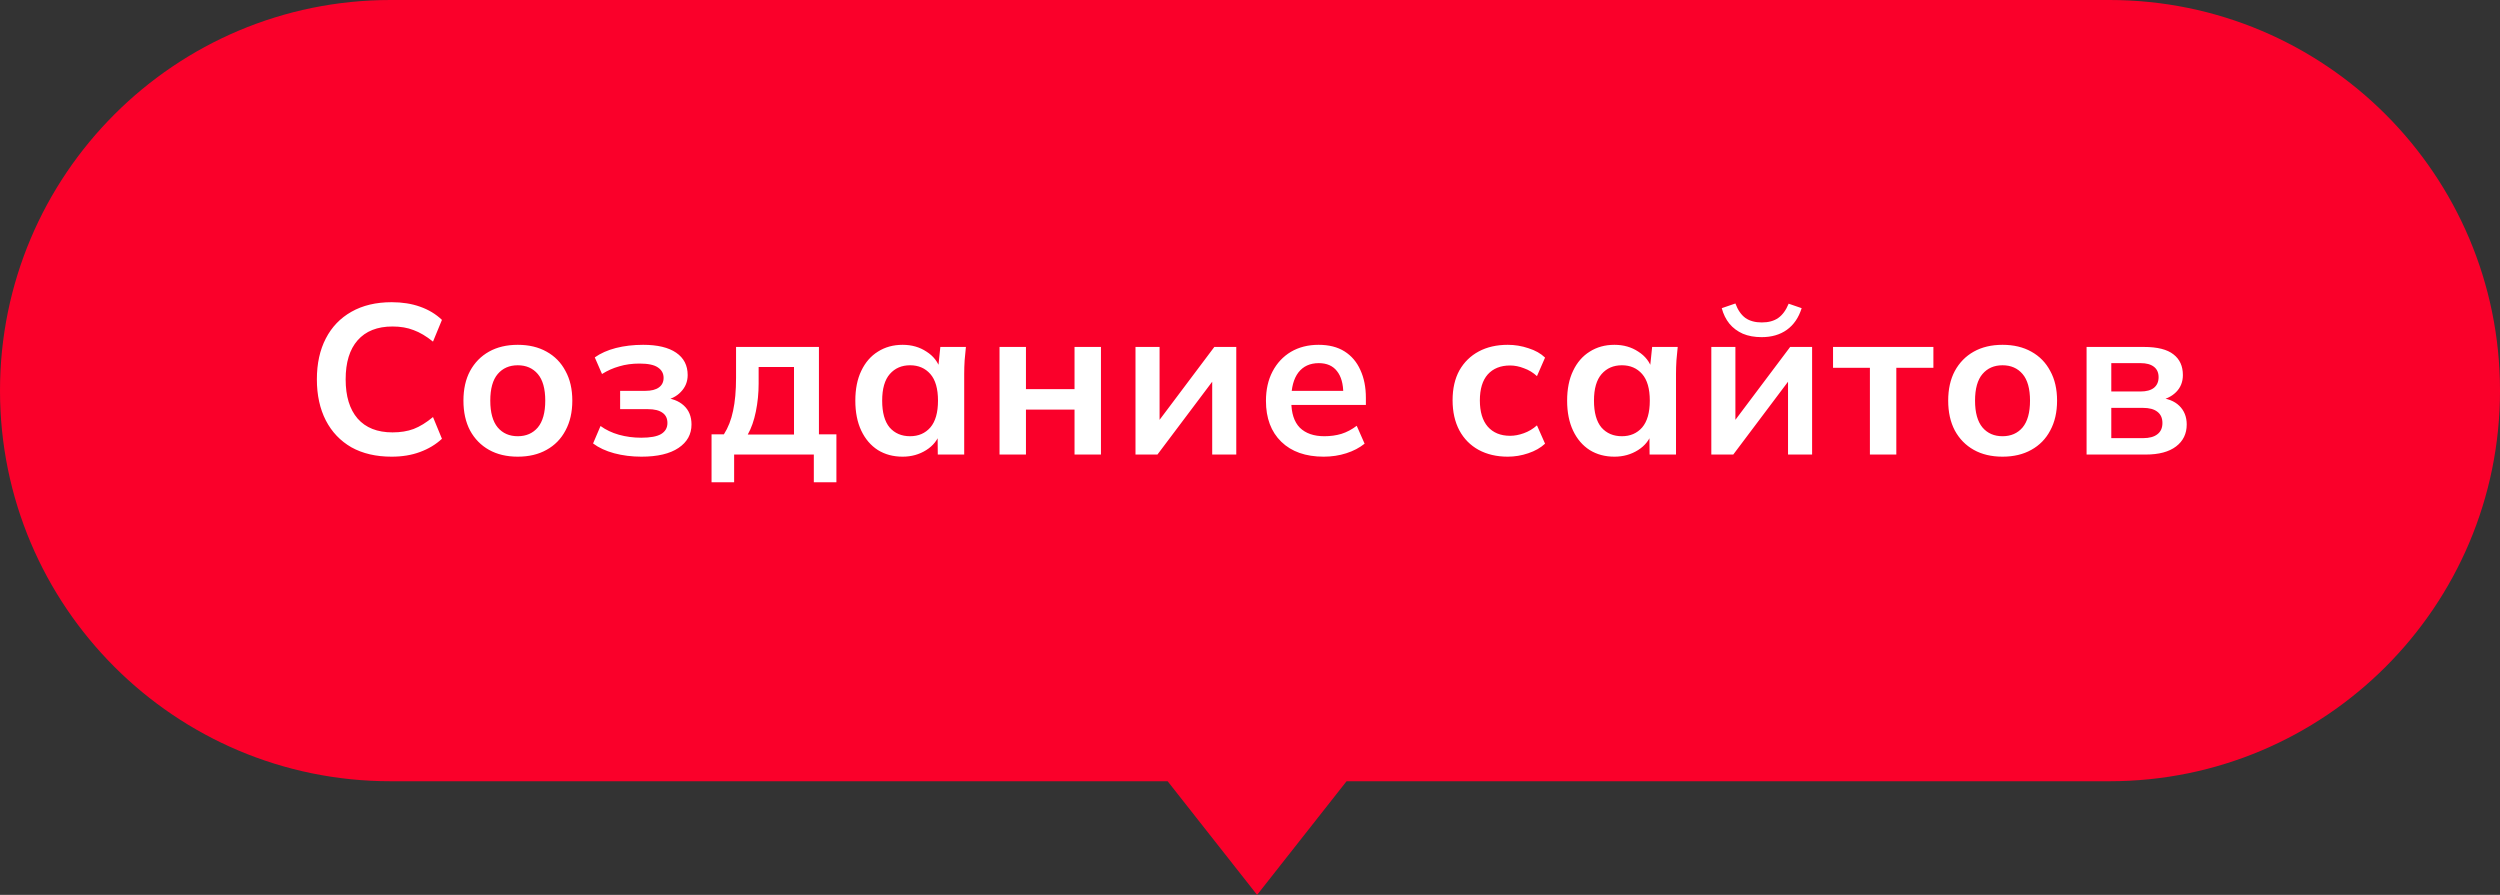 <?xml version="1.0" encoding="UTF-8"?> <svg xmlns="http://www.w3.org/2000/svg" width="176" height="63" viewBox="0 0 176 63" fill="none"><rect x="0" y="0" width="176" height="63" fill="#333333" stroke="none"/> <path fill-rule="evenodd" clip-rule="evenodd" d="M27.5 0C12.312 0 0 12.312 0 27.5C0 42.688 12.312 55 27.5 55H82.202L88.5 63L94.798 55H148.5C163.688 55 176 42.688 176 27.5C176 12.312 163.688 0 148.5 0H27.5Z" fill="#FA002A"></path> <path d="M27.573 32.15C26.474 32.15 25.529 31.93 24.738 31.49C23.959 31.04 23.358 30.41 22.939 29.6C22.518 28.78 22.308 27.815 22.308 26.705C22.308 25.595 22.518 24.635 22.939 23.825C23.358 23.015 23.959 22.39 24.738 21.95C25.529 21.5 26.474 21.275 27.573 21.275C28.314 21.275 28.979 21.38 29.569 21.59C30.169 21.8 30.683 22.11 31.113 22.52L30.483 24.05C30.014 23.67 29.558 23.4 29.119 23.24C28.689 23.07 28.194 22.985 27.634 22.985C26.564 22.985 25.744 23.31 25.174 23.96C24.613 24.6 24.334 25.515 24.334 26.705C24.334 27.895 24.613 28.815 25.174 29.465C25.744 30.115 26.564 30.44 27.634 30.44C28.194 30.44 28.689 30.36 29.119 30.2C29.558 30.03 30.014 29.75 30.483 29.36L31.113 30.89C30.683 31.29 30.169 31.6 29.569 31.82C28.979 32.04 28.314 32.15 27.573 32.15ZM36.451 32.15C35.671 32.15 34.996 31.99 34.426 31.67C33.856 31.35 33.411 30.895 33.091 30.305C32.781 29.715 32.626 29.015 32.626 28.205C32.626 27.395 32.781 26.7 33.091 26.12C33.411 25.53 33.856 25.075 34.426 24.755C34.996 24.435 35.671 24.275 36.451 24.275C37.231 24.275 37.906 24.435 38.476 24.755C39.056 25.075 39.501 25.53 39.811 26.12C40.131 26.7 40.291 27.395 40.291 28.205C40.291 29.015 40.131 29.715 39.811 30.305C39.501 30.895 39.056 31.35 38.476 31.67C37.906 31.99 37.231 32.15 36.451 32.15ZM36.451 30.71C37.041 30.71 37.511 30.505 37.861 30.095C38.211 29.675 38.386 29.045 38.386 28.205C38.386 27.365 38.211 26.74 37.861 26.33C37.511 25.92 37.041 25.715 36.451 25.715C35.861 25.715 35.391 25.92 35.041 26.33C34.691 26.74 34.516 27.365 34.516 28.205C34.516 29.045 34.691 29.675 35.041 30.095C35.391 30.505 35.861 30.71 36.451 30.71ZM45.157 32.15C44.477 32.15 43.837 32.07 43.237 31.91C42.647 31.75 42.152 31.52 41.752 31.22L42.277 29.99C42.647 30.26 43.077 30.465 43.567 30.605C44.067 30.745 44.592 30.815 45.142 30.815C45.782 30.815 46.247 30.73 46.537 30.56C46.837 30.38 46.987 30.12 46.987 29.78C46.987 29.46 46.872 29.22 46.642 29.06C46.412 28.89 46.072 28.805 45.622 28.805H43.657V27.515H45.442C45.852 27.515 46.167 27.435 46.387 27.275C46.607 27.115 46.717 26.89 46.717 26.6C46.717 26.29 46.582 26.045 46.312 25.865C46.052 25.685 45.622 25.595 45.022 25.595C44.502 25.595 44.027 25.66 43.597 25.79C43.167 25.91 42.762 26.09 42.382 26.33L41.872 25.16C42.282 24.87 42.777 24.65 43.357 24.5C43.947 24.35 44.587 24.275 45.277 24.275C46.287 24.275 47.062 24.46 47.602 24.83C48.142 25.2 48.412 25.725 48.412 26.405C48.412 26.865 48.252 27.26 47.932 27.59C47.622 27.92 47.202 28.125 46.672 28.205V27.995C47.292 28.035 47.782 28.22 48.142 28.55C48.502 28.88 48.682 29.325 48.682 29.885C48.682 30.575 48.377 31.125 47.767 31.535C47.157 31.945 46.287 32.15 45.157 32.15ZM50.093 33.95V30.575H50.963C51.263 30.105 51.478 29.555 51.608 28.925C51.748 28.285 51.818 27.505 51.818 26.585V24.425H57.653V30.575H58.883V33.95H57.293V32H51.683V33.95H50.093ZM52.643 30.59H55.898V25.835H53.408V27.005C53.408 27.675 53.343 28.33 53.213 28.97C53.083 29.61 52.893 30.15 52.643 30.59ZM63.545 32.15C62.885 32.15 62.305 31.995 61.805 31.685C61.305 31.365 60.915 30.91 60.635 30.32C60.355 29.73 60.215 29.025 60.215 28.205C60.215 27.385 60.355 26.685 60.635 26.105C60.915 25.515 61.305 25.065 61.805 24.755C62.305 24.435 62.885 24.275 63.545 24.275C64.185 24.275 64.745 24.435 65.225 24.755C65.715 25.065 66.04 25.485 66.2 26.015H66.035L66.2 24.425H68C67.97 24.735 67.94 25.05 67.91 25.37C67.89 25.69 67.88 26.005 67.88 26.315V32H66.02L66.005 30.44H66.185C66.025 30.96 65.7 31.375 65.21 31.685C64.72 31.995 64.165 32.15 63.545 32.15ZM64.07 30.71C64.66 30.71 65.135 30.505 65.495 30.095C65.855 29.675 66.035 29.045 66.035 28.205C66.035 27.365 65.855 26.74 65.495 26.33C65.135 25.92 64.66 25.715 64.07 25.715C63.48 25.715 63.005 25.92 62.645 26.33C62.285 26.74 62.105 27.365 62.105 28.205C62.105 29.045 62.28 29.675 62.63 30.095C62.99 30.505 63.47 30.71 64.07 30.71ZM70.367 32V24.425H72.227V27.395H75.647V24.425H77.507V32H75.647V28.835H72.227V32H70.367ZM79.939 32V24.425H81.634V30.155H81.184L85.489 24.425H87.034V32H85.339V26.255H85.804L81.484 32H79.939ZM93.188 32.15C91.918 32.15 90.923 31.8 90.203 31.1C89.483 30.4 89.123 29.44 89.123 28.22C89.123 27.43 89.278 26.74 89.588 26.15C89.898 25.56 90.328 25.1 90.878 24.77C91.438 24.44 92.088 24.275 92.828 24.275C93.558 24.275 94.168 24.43 94.658 24.74C95.148 25.05 95.518 25.485 95.768 26.045C96.028 26.605 96.158 27.26 96.158 28.01V28.505H90.638V27.515H94.823L94.568 27.725C94.568 27.025 94.418 26.49 94.118 26.12C93.828 25.75 93.403 25.565 92.843 25.565C92.223 25.565 91.743 25.785 91.403 26.225C91.073 26.665 90.908 27.28 90.908 28.07V28.265C90.908 29.085 91.108 29.7 91.508 30.11C91.918 30.51 92.493 30.71 93.233 30.71C93.663 30.71 94.063 30.655 94.433 30.545C94.813 30.425 95.173 30.235 95.513 29.975L96.068 31.235C95.708 31.525 95.278 31.75 94.778 31.91C94.278 32.07 93.748 32.15 93.188 32.15ZM106.147 32.15C105.367 32.15 104.682 31.99 104.092 31.67C103.512 31.35 103.062 30.895 102.742 30.305C102.422 29.705 102.262 28.995 102.262 28.175C102.262 27.355 102.422 26.655 102.742 26.075C103.072 25.495 103.527 25.05 104.107 24.74C104.687 24.43 105.367 24.275 106.147 24.275C106.647 24.275 107.132 24.355 107.602 24.515C108.082 24.665 108.472 24.885 108.772 25.175L108.202 26.48C107.932 26.23 107.627 26.045 107.287 25.925C106.957 25.795 106.632 25.73 106.312 25.73C105.642 25.73 105.117 25.94 104.737 26.36C104.367 26.78 104.182 27.39 104.182 28.19C104.182 28.99 104.367 29.605 104.737 30.035C105.117 30.465 105.642 30.68 106.312 30.68C106.622 30.68 106.942 30.62 107.272 30.5C107.612 30.38 107.922 30.195 108.202 29.945L108.772 31.235C108.462 31.525 108.067 31.75 107.587 31.91C107.117 32.07 106.637 32.15 106.147 32.15ZM113.656 32.15C112.996 32.15 112.416 31.995 111.916 31.685C111.416 31.365 111.026 30.91 110.746 30.32C110.466 29.73 110.326 29.025 110.326 28.205C110.326 27.385 110.466 26.685 110.746 26.105C111.026 25.515 111.416 25.065 111.916 24.755C112.416 24.435 112.996 24.275 113.656 24.275C114.296 24.275 114.856 24.435 115.336 24.755C115.826 25.065 116.151 25.485 116.311 26.015H116.146L116.311 24.425H118.111C118.081 24.735 118.051 25.05 118.021 25.37C118.001 25.69 117.991 26.005 117.991 26.315V32H116.131L116.116 30.44H116.296C116.136 30.96 115.811 31.375 115.321 31.685C114.831 31.995 114.276 32.15 113.656 32.15ZM114.181 30.71C114.771 30.71 115.246 30.505 115.606 30.095C115.966 29.675 116.146 29.045 116.146 28.205C116.146 27.365 115.966 26.74 115.606 26.33C115.246 25.92 114.771 25.715 114.181 25.715C113.591 25.715 113.116 25.92 112.756 26.33C112.396 26.74 112.216 27.365 112.216 28.205C112.216 29.045 112.391 29.675 112.741 30.095C113.101 30.505 113.581 30.71 114.181 30.71ZM120.477 32V24.425H122.172V30.155H121.722L126.027 24.425H127.572V32H125.877V26.255H126.342L122.022 32H120.477ZM124.017 23.735C123.517 23.735 123.077 23.655 122.697 23.495C122.317 23.325 122.002 23.09 121.752 22.79C121.502 22.48 121.322 22.115 121.212 21.695L122.172 21.365C122.342 21.825 122.577 22.165 122.877 22.385C123.177 22.595 123.562 22.7 124.032 22.7C124.502 22.7 124.887 22.595 125.187 22.385C125.487 22.175 125.732 21.84 125.922 21.38L126.837 21.695C126.627 22.365 126.277 22.875 125.787 23.225C125.307 23.565 124.717 23.735 124.017 23.735ZM131.641 32V25.895H129.046V24.425H136.111V25.895H133.501V32H131.641ZM140.978 32.15C140.198 32.15 139.523 31.99 138.953 31.67C138.383 31.35 137.938 30.895 137.618 30.305C137.308 29.715 137.153 29.015 137.153 28.205C137.153 27.395 137.308 26.7 137.618 26.12C137.938 25.53 138.383 25.075 138.953 24.755C139.523 24.435 140.198 24.275 140.978 24.275C141.758 24.275 142.433 24.435 143.003 24.755C143.583 25.075 144.028 25.53 144.338 26.12C144.658 26.7 144.818 27.395 144.818 28.205C144.818 29.015 144.658 29.715 144.338 30.305C144.028 30.895 143.583 31.35 143.003 31.67C142.433 31.99 141.758 32.15 140.978 32.15ZM140.978 30.71C141.568 30.71 142.038 30.505 142.388 30.095C142.738 29.675 142.913 29.045 142.913 28.205C142.913 27.365 142.738 26.74 142.388 26.33C142.038 25.92 141.568 25.715 140.978 25.715C140.388 25.715 139.918 25.92 139.568 26.33C139.218 26.74 139.043 27.365 139.043 28.205C139.043 29.045 139.218 29.675 139.568 30.095C139.918 30.505 140.388 30.71 140.978 30.71ZM146.895 32V24.425H150.93C151.88 24.425 152.575 24.6 153.015 24.95C153.455 25.29 153.675 25.775 153.675 26.405C153.675 26.885 153.515 27.285 153.195 27.605C152.875 27.925 152.45 28.125 151.92 28.205V27.995C152.57 28.035 153.07 28.225 153.42 28.565C153.77 28.905 153.945 29.345 153.945 29.885C153.945 30.535 153.695 31.05 153.195 31.43C152.695 31.81 151.985 32 151.065 32H146.895ZM148.635 30.845H150.87C151.31 30.845 151.645 30.755 151.875 30.575C152.115 30.395 152.235 30.13 152.235 29.78C152.235 29.43 152.115 29.165 151.875 28.985C151.645 28.805 151.31 28.715 150.87 28.715H148.635V30.845ZM148.635 27.56H150.705C151.105 27.56 151.415 27.475 151.635 27.305C151.855 27.125 151.965 26.875 151.965 26.555C151.965 26.235 151.855 25.99 151.635 25.82C151.415 25.65 151.105 25.565 150.705 25.565H148.635V27.56Z" fill="white"></path> </svg> 